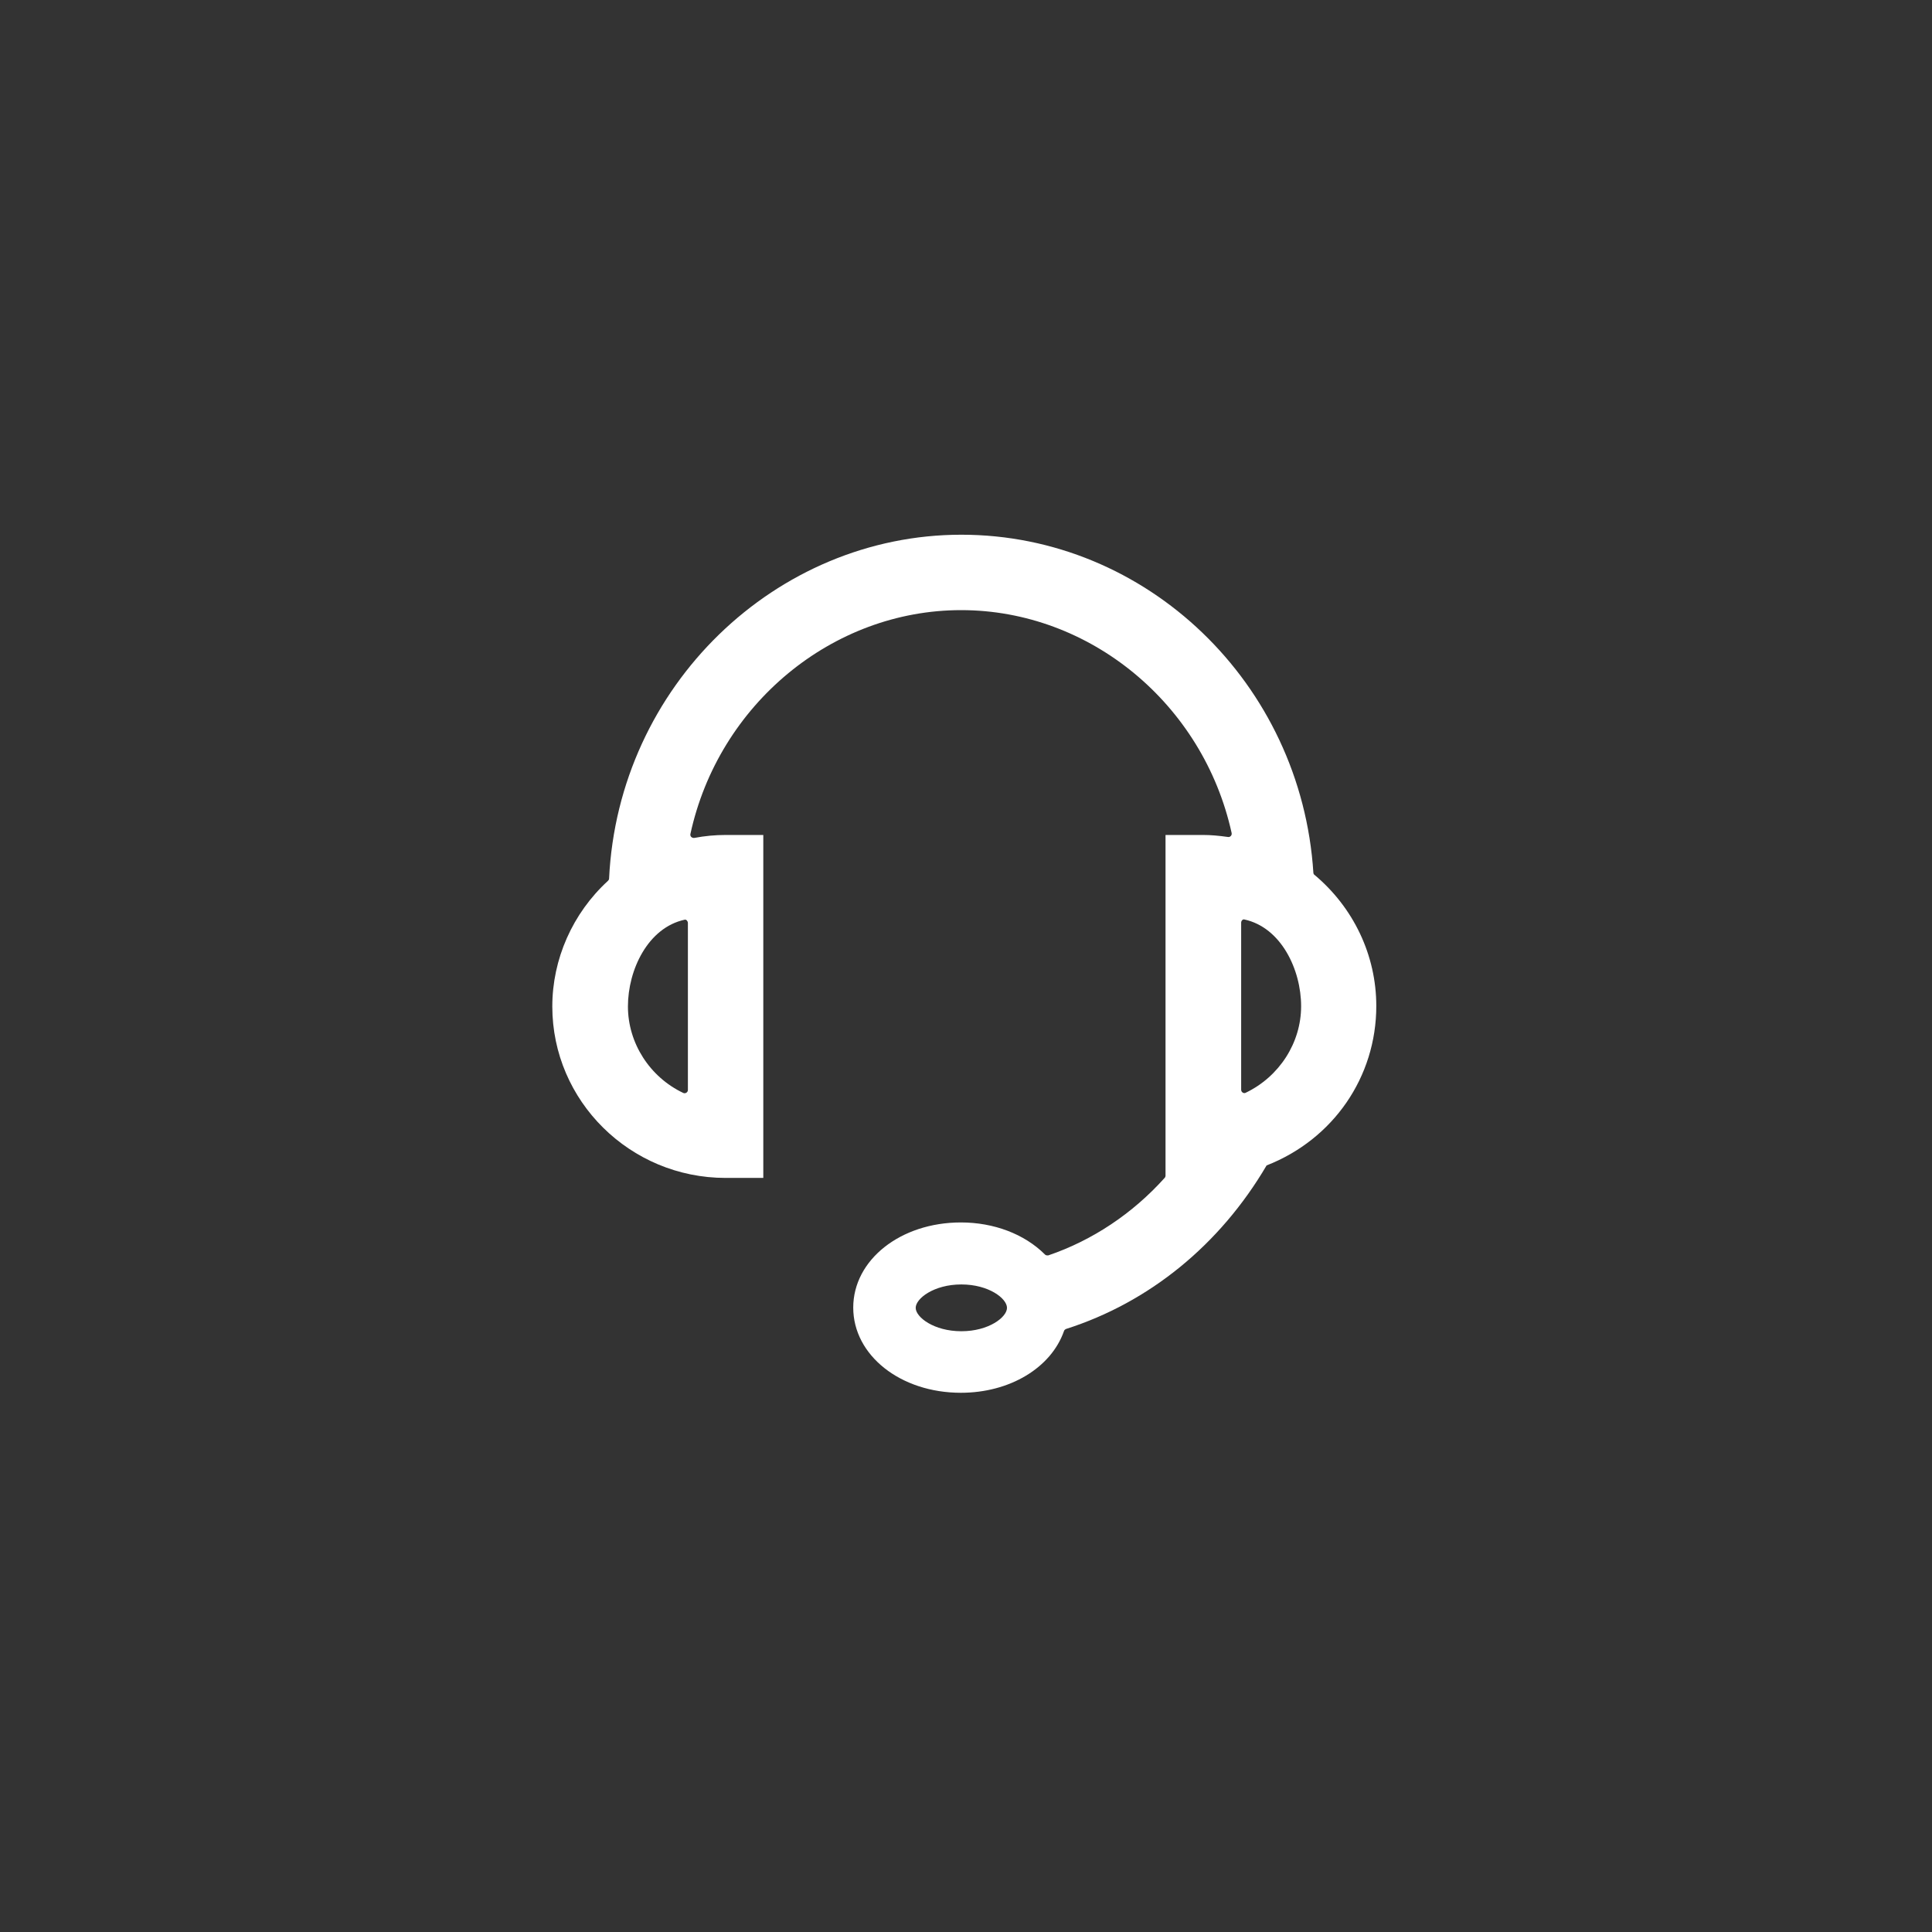 <svg width="256" height="256" viewBox="0 0 256 256" fill="none" xmlns="http://www.w3.org/2000/svg">
<rect x="0" y="0" width="256" height="256" fill="#333333" stroke="none"/>
<path d="M174.18 115.965C174.18 115.965 174.03 115.785 174.03 115.664C172.435 90.535 151.94 70.853 127.383 70.853C102.826 70.853 81.94 90.866 80.706 116.417C80.706 116.537 80.646 116.627 80.556 116.718C75.861 121.021 73.183 127.1 73.183 133.36C73.183 145.879 83.475 156.081 96.145 156.081H101.141V110.638H96.145C94.791 110.638 93.436 110.759 91.992 111.03C91.992 111.03 91.932 111.03 91.902 111.03C91.781 111.03 91.691 110.97 91.601 110.909C91.51 110.819 91.45 110.669 91.48 110.518C95.212 93.334 110.289 80.845 127.353 80.845C144.417 80.845 159.434 93.274 163.196 110.368C163.226 110.518 163.196 110.638 163.105 110.759C163.015 110.849 162.925 110.909 162.805 110.909C162.805 110.909 162.774 110.909 162.744 110.909C161.48 110.729 160.427 110.638 159.434 110.638H154.438V155.811C154.438 155.811 154.408 156.021 154.318 156.081C150.074 160.806 144.748 164.357 138.909 166.344C138.849 166.344 138.819 166.344 138.759 166.344C138.639 166.344 138.548 166.314 138.458 166.223C135.749 163.515 131.687 161.98 127.323 161.98C119.318 161.98 113.058 166.946 113.058 173.265C113.058 179.585 119.318 184.551 127.323 184.551C133.763 184.551 139.271 181.271 140.986 176.365C141.016 176.245 141.136 176.154 141.257 176.094C152.301 172.573 161.661 164.929 167.83 154.426C176.678 150.965 182.366 142.689 182.366 133.3C182.366 126.589 179.357 120.239 174.12 115.875L174.18 115.965ZM91.149 144.435C91.149 144.736 90.818 144.946 90.547 144.826C86.093 142.719 83.204 138.205 83.204 133.36C83.204 128.515 85.853 122.917 90.728 121.864C90.939 121.804 91.149 122.074 91.149 122.285V144.435ZM127.383 176.395C123.742 176.395 121.334 174.529 121.334 173.296C121.334 172.062 123.742 170.196 127.383 170.196C131.025 170.196 133.432 172.062 133.432 173.296C133.432 174.529 131.025 176.395 127.383 176.395ZM165.062 144.796C164.791 144.946 164.46 144.706 164.46 144.405V122.255C164.46 122.014 164.67 121.773 164.881 121.834C169.756 122.887 172.405 128.485 172.405 133.33C172.405 138.175 169.516 142.659 165.062 144.796Z" fill="white"/>
</svg>
